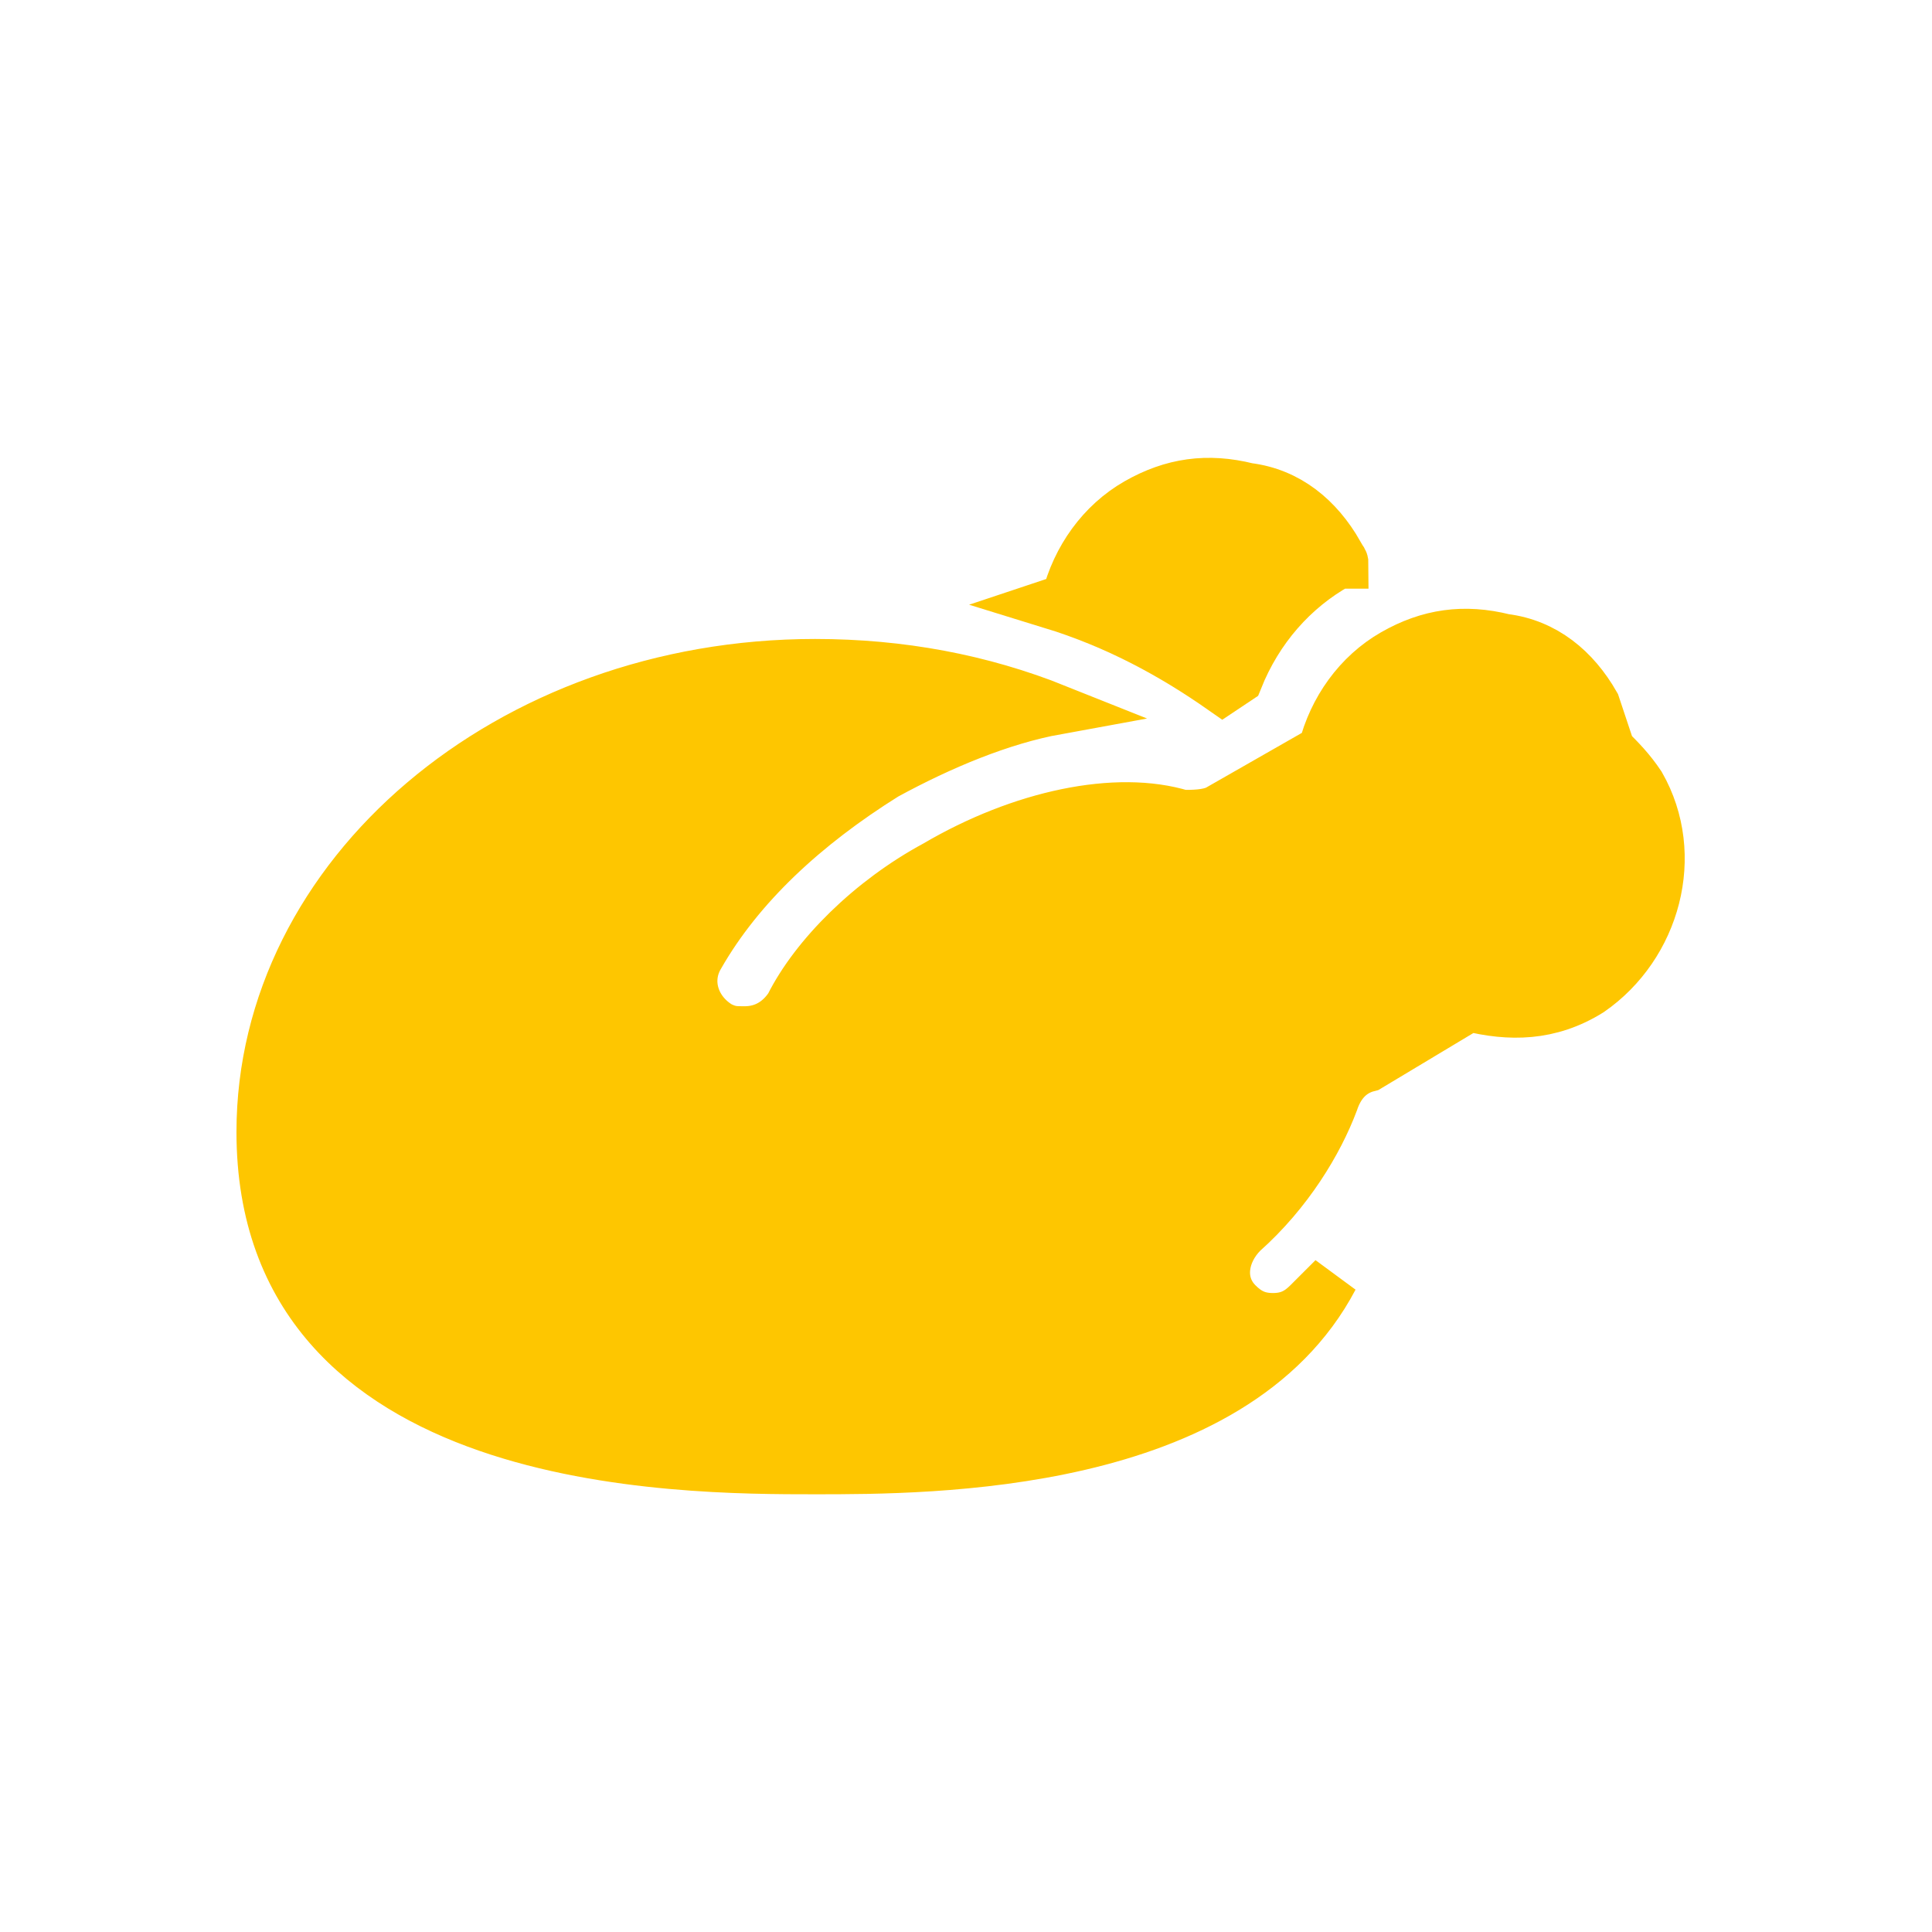 <!DOCTYPE svg PUBLIC "-//W3C//DTD SVG 1.1//EN" "http://www.w3.org/Graphics/SVG/1.1/DTD/svg11.dtd">
<!-- Uploaded to: SVG Repo, www.svgrepo.com, Transformed by: SVG Repo Mixer Tools -->
<svg fill="#fec600" height="800px" width="800px" version="1.1" id="Icons" xmlns="http://www.w3.org/2000/svg" xmlns:xlink="http://www.w3.org/1999/xlink" viewBox="-3.2 -3.2 38.40 38.40" xml:space="preserve" stroke="#fec600">
<g id="SVGRepo_bgCarrier" stroke-width="0"/>
<g id="SVGRepo_tracerCarrier" stroke-linecap="round" stroke-linejoin="round"/>
<g id="SVGRepo_iconCarrier"> <g> <path d="M21.1,10.5l0.3-0.2c0.4-1,1.1-1.8,2-2.3c0,0,0.1,0,0.1,0c0-0.1-0.1-0.1-0.1-0.2c-0.4-0.7-1-1.2-1.8-1.3 c-0.8-0.2-1.5-0.1-2.2,0.3c-0.7,0.4-1.2,1.1-1.4,1.9l-0.3,0.1C19,9.2,20.1,9.8,21.1,10.5z"/> </g> <path d="M29.4,12.4c-0.2-0.3-0.4-0.5-0.6-0.7c-0.1-0.3-0.2-0.6-0.3-0.9c-0.4-0.7-1-1.2-1.8-1.3c-0.8-0.2-1.5-0.1-2.2,0.3 c-0.7,0.4-1.2,1.1-1.4,1.9l-2.1,1.2c0,0,0,0,0,0c-0.2,0.1-0.5,0.1-0.7,0.1c-1.3-0.4-3.2,0-4.9,1c-1.3,0.7-2.4,1.8-2.9,2.8 c-0.2,0.3-0.5,0.5-0.9,0.5c-0.2,0-0.3,0-0.5-0.1c-0.5-0.3-0.7-0.9-0.4-1.4c0.8-1.4,2.1-2.6,3.7-3.6c1.1-0.6,2.3-1.1,3.4-1.3 C16.3,10.3,14.7,10,13,10c-6.1,0-11,4.2-11,9.3C2,26,10.3,26,13,26c2.3,0,8.3,0,10.3-3.8c-0.2,0.2-0.3,0.3-0.5,0.5 c-0.2,0.2-0.4,0.3-0.7,0.3c-0.3,0-0.5-0.1-0.7-0.3c-0.4-0.4-0.3-1,0.1-1.4c0.9-0.8,1.5-1.8,1.8-2.6c0.1-0.3,0.3-0.6,0.7-0.7l2-1.2 c0.8,0.2,1.6,0.2,2.4-0.3C29.7,15.6,30.2,13.8,29.4,12.4z"/> </g>
</svg>